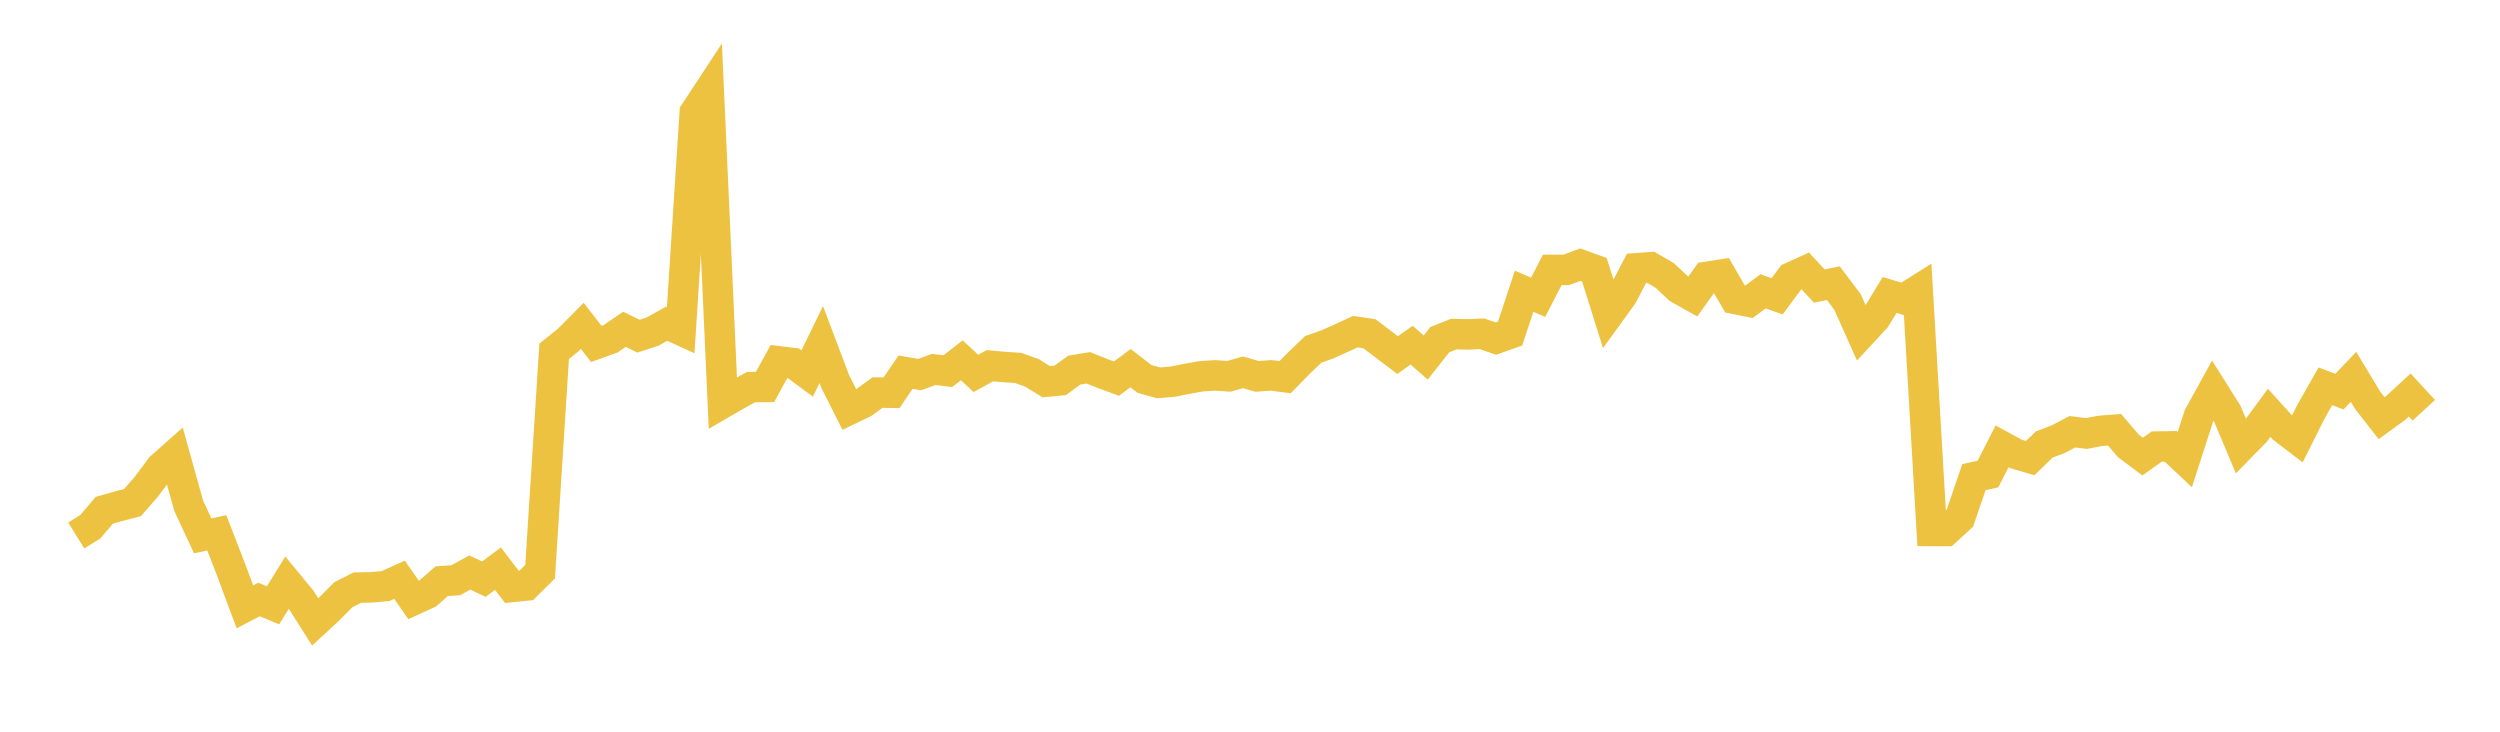 <svg width="164" height="48" xmlns="http://www.w3.org/2000/svg" xmlns:xlink="http://www.w3.org/1999/xlink"><path fill="none" stroke="rgb(237,194,64)" stroke-width="2" d="M5,35.129L5.922,34.555L6.844,33.473L7.766,33.212L8.689,32.972L9.611,31.917L10.533,30.674L11.455,29.856L12.377,33.178L13.299,35.153L14.222,34.953L15.144,37.337L16.066,39.807L16.988,39.326L17.91,39.707L18.832,38.22L19.754,39.34L20.677,40.799L21.599,39.947L22.521,39.017L23.443,38.546L24.365,38.529L25.287,38.447L26.21,38.031L27.132,39.36L28.054,38.938L28.976,38.127L29.898,38.062L30.82,37.557L31.743,37.993L32.665,37.303L33.587,38.505L34.509,38.412L35.431,37.505L36.353,23.044L37.275,22.304L38.198,21.376L39.12,22.563L40.042,22.23L40.964,21.603L41.886,22.053L42.808,21.752L43.731,21.238L44.653,21.66L45.575,7.389L46.497,5.984L47.419,26.437L48.341,25.902L49.263,25.396L50.186,25.385L51.108,23.705L52.03,23.82L52.952,24.501L53.874,22.601L54.796,25.039L55.719,26.87L56.641,26.426L57.563,25.752L58.485,25.763L59.407,24.414L60.329,24.575L61.251,24.236L62.174,24.348L63.096,23.638L64.018,24.494L64.94,23.991L65.862,24.075L66.784,24.135L67.707,24.466L68.629,25.039L69.551,24.952L70.473,24.278L71.395,24.128L72.317,24.498L73.24,24.837L74.162,24.149L75.084,24.861L76.006,25.116L76.928,25.039L77.85,24.854L78.772,24.69L79.695,24.624L80.617,24.687L81.539,24.425L82.461,24.69L83.383,24.624L84.305,24.742L85.228,23.799L86.15,22.919L87.072,22.594L87.994,22.178L88.916,21.755L89.838,21.895L90.76,22.594L91.683,23.293L92.605,22.643L93.527,23.453L94.449,22.283L95.371,21.916L96.293,21.937L97.216,21.895L98.138,22.213L99.06,21.888L99.982,19.104L100.904,19.502L101.826,17.706L102.749,17.703L103.671,17.36L104.593,17.696L105.515,20.637L106.437,19.362L107.359,17.598L108.281,17.532L109.204,18.07L110.126,18.933L111.048,19.45L111.97,18.16L112.892,18.017L113.814,19.61L114.737,19.795L115.659,19.111L116.581,19.436L117.503,18.192L118.425,17.773L119.347,18.765L120.269,18.576L121.192,19.802L122.114,21.86L123.036,20.865L123.958,19.352L124.88,19.624L125.802,19.044L126.725,34.83L127.647,34.833L128.569,33.989L129.491,31.301L130.413,31.095L131.335,29.279L132.257,29.78L133.18,30.053L134.102,29.161L135.024,28.808L135.946,28.323L136.868,28.438L137.79,28.263L138.713,28.189L139.635,29.265L140.557,29.952L141.479,29.296L142.401,29.282L143.323,30.15L144.246,27.294L145.168,25.621L146.09,27.088L147.012,29.279L147.934,28.337L148.856,27.082L149.778,28.101L150.701,28.804L151.623,26.964L152.545,25.342L153.467,25.689L154.389,24.72L155.311,26.251L156.234,27.432L157.156,26.762L158.078,25.914L159,26.917"></path></svg>
